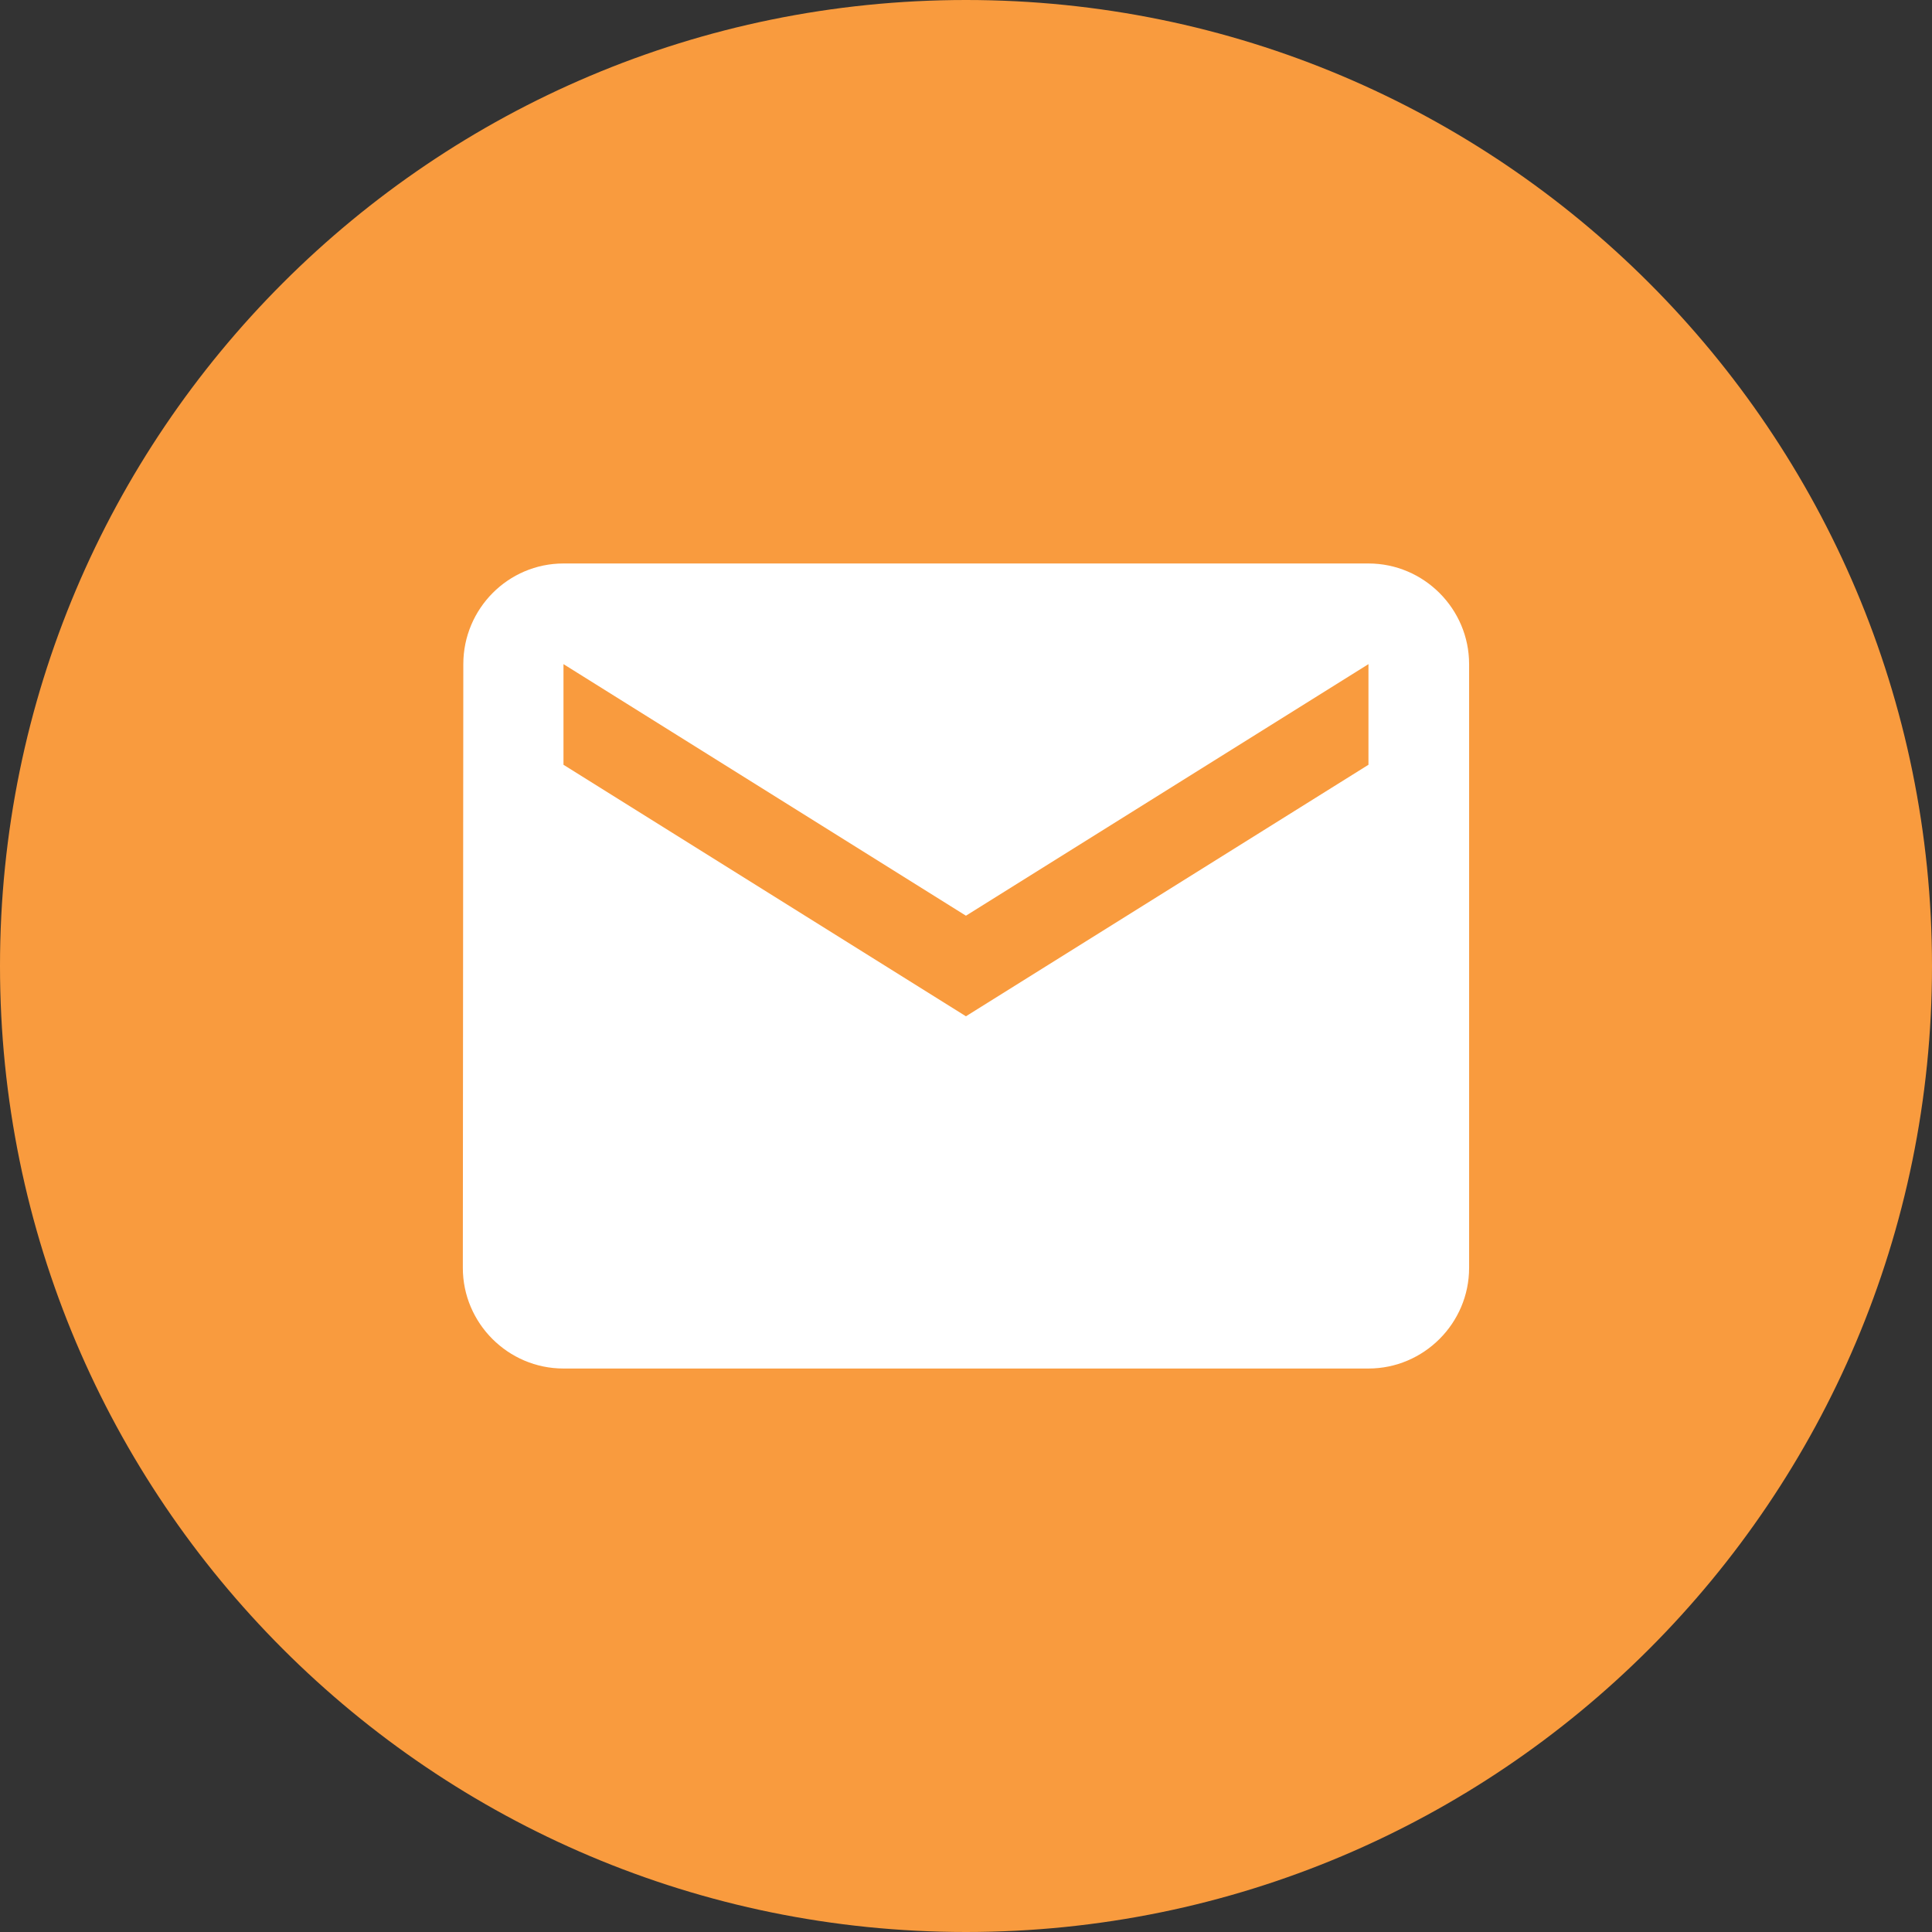 <svg width="32" height="32" viewBox="0 0 32 32" fill="none" xmlns="http://www.w3.org/2000/svg">
<rect x="0" y="0" width="32" height="32" fill="#333333" stroke="none"/>
<path d="M0 16C0 24.837 7.163 32 16 32C24.837 32 32 24.837 32 16C32 7.163 24.837 0 16 0C7.163 0 0 7.163 0 16Z" fill="#F99B3E"/>
<path d="M22.666 9.333H9.333C8.416 9.333 7.674 10.083 7.674 11L7.666 21C7.666 21.917 8.416 22.667 9.333 22.667H22.666C23.583 22.667 24.333 21.917 24.333 21V11C24.333 10.083 23.583 9.333 22.666 9.333ZM22.666 12.667L15.999 16.833L9.333 12.667V11L15.999 15.167L22.666 11V12.667Z" fill="white"/>
</svg>
